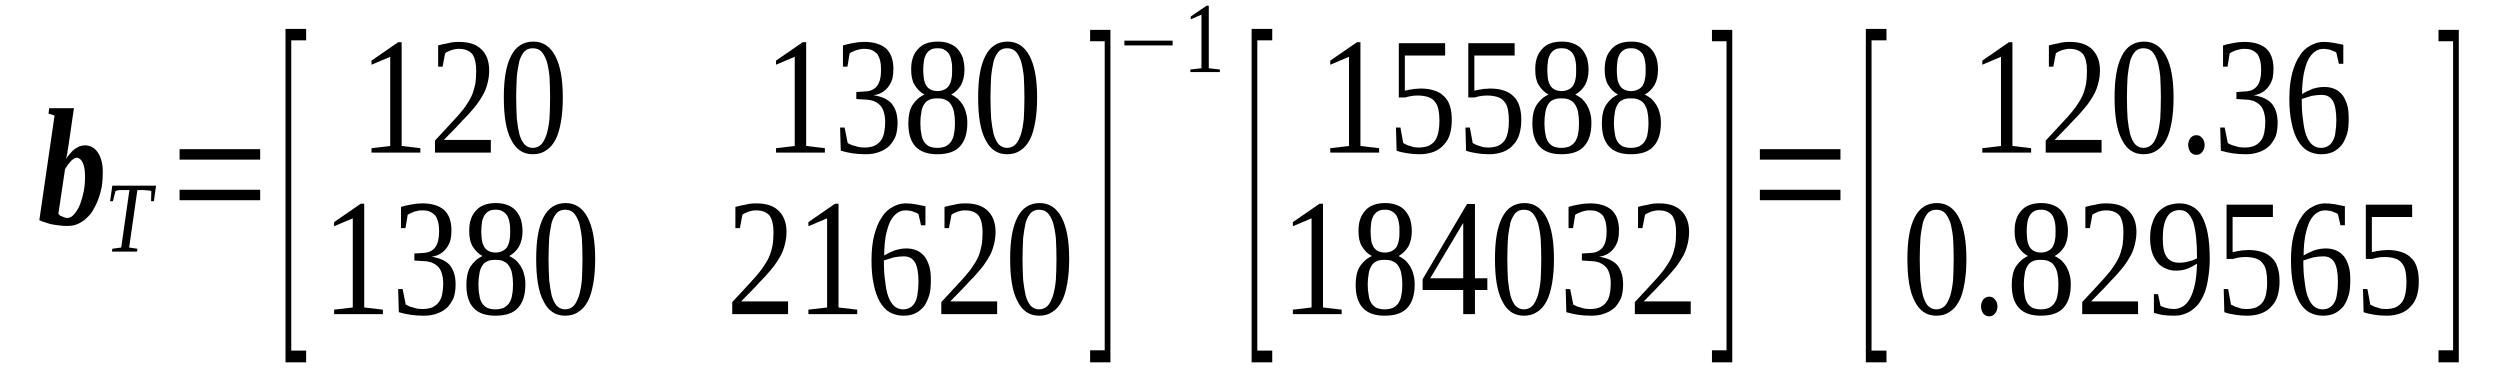 <?xml version='1.0' encoding='UTF-8'?>
<!-- This file was generated by dvisvgm 1.15.1 -->
<svg height='33pt' version='1.1' viewBox='0 -33 223 33' width='223pt' xmlns='http://www.w3.org/2000/svg' xmlns:xlink='http://www.w3.org/1999/xlink'>
<defs>
<clipPath id='clip1'>
<path clip-rule='evenodd' d='M0 -32.995H222.95V-0.028H0V-32.995'/>
</clipPath>
</defs>
<g id='page1'>
<g>
<path clip-path='url(#clip1)' d='M7.586 -17.293C7.586 -17.574 7.555 -17.828 7.527 -18.027C7.473 -18.254 7.414 -18.422 7.359 -18.535C7.273 -18.68 7.215 -18.762 7.133 -18.82C7.019 -18.906 6.934 -18.934 6.848 -18.934C6.766 -18.934 6.707 -18.906 6.594 -18.848C6.508 -18.793 6.426 -18.734 6.34 -18.648C6.254 -18.535 6.168 -18.453 6.055 -18.309C5.973 -18.195 5.887 -18.055 5.801 -17.914L5.207 -13.922C5.266 -13.867 5.32 -13.809 5.379 -13.754C5.461 -13.727 5.52 -13.695 5.602 -13.668C5.687 -13.641 5.746 -13.613 5.801 -13.586C5.887 -13.586 5.941 -13.555 6 -13.555C6.227 -13.555 6.426 -13.668 6.621 -13.895C6.82 -14.121 6.988 -14.406 7.133 -14.746C7.273 -15.113 7.387 -15.508 7.473 -15.934C7.555 -16.387 7.586 -16.84 7.586 -17.293ZM6.055 -12.848C5.859 -12.848 5.66 -12.848 5.434 -12.875C5.234 -12.906 5.008 -12.934 4.781 -12.961C4.555 -12.988 4.359 -13.047 4.133 -13.133C3.906 -13.188 3.707 -13.273 3.508 -13.359L4.867 -22.695L4.328 -22.867L4.387 -23.348H6.594L6.141 -20.234C6.141 -20.121 6.113 -20.035 6.086 -19.922C6.086 -19.809 6.055 -19.668 6.027 -19.555C6.027 -19.414 6 -19.301 5.973 -19.188C5.941 -19.047 5.914 -18.934 5.887 -18.82C6 -18.988 6.113 -19.16 6.254 -19.301C6.367 -19.441 6.508 -19.582 6.652 -19.695C6.793 -19.809 6.961 -19.867 7.102 -19.953C7.273 -20.008 7.441 -20.035 7.586 -20.035C7.812 -20.035 8.039 -19.98 8.234 -19.867C8.406 -19.781 8.574 -19.613 8.715 -19.414C8.859 -19.215 8.973 -18.961 9.055 -18.648C9.141 -18.34 9.168 -18 9.168 -17.602C9.168 -17.18 9.141 -16.781 9.086 -16.387C9 -15.988 8.914 -15.621 8.773 -15.254C8.66 -14.914 8.488 -14.574 8.32 -14.293C8.152 -13.98 7.926 -13.727 7.699 -13.527C7.473 -13.301 7.215 -13.16 6.934 -13.02C6.68 -12.906 6.367 -12.848 6.055 -12.848Z' fill-rule='evenodd'/>
<path clip-path='url(#clip1)' d='M9.988 -10.555L10.019 -10.812L10.812 -10.922L11.546 -16.047H11.375C11.207 -16.047 11.066 -16.047 10.953 -16.047S10.754 -16.047 10.668 -16.047C10.585 -16.02 10.527 -16.02 10.472 -16.02C10.414 -15.988 10.359 -15.988 10.3 -15.961L10.074 -15.055H9.82L10.019 -16.441H13.921L13.726 -15.055H13.472L13.5 -15.961C13.414 -15.988 13.3 -16.02 13.132 -16.02C12.933 -16.047 12.707 -16.047 12.421 -16.047H12.254L11.519 -10.922L12.254 -10.812L12.226 -10.555H9.988Z' fill-rule='evenodd'/>
<path clip-path='url(#clip1)' d='M16.019 -15.141V-16.074H23.207V-15.141H16.019ZM16.019 -18.762V-19.695H23.207V-18.762H16.019Z' fill-rule='evenodd'/>
<path clip-path='url(#clip1)' d='M25.468 -0.68V-30.422H27.308V-29.402H25.98V-1.727H27.308V-0.68H25.468Z' fill-rule='evenodd'/>
<path clip-path='url(#clip1)' d='M35.828 -19.98L37.496 -19.781V-19.387H33.14V-19.781L34.808 -19.98V-27.934L33.14 -27.227V-27.594L35.515 -29.234H35.828V-19.98Z' fill-rule='evenodd'/>
<path clip-path='url(#clip1)' d='M43.781 -19.387H38.8V-20.461C39.222 -20.914 39.589 -21.309 39.929 -21.68C40.269 -22.047 40.582 -22.387 40.863 -22.695C41.121 -23.008 41.375 -23.289 41.574 -23.602C41.769 -23.887 41.941 -24.168 42.082 -24.48C42.222 -24.789 42.308 -25.129 42.394 -25.5C42.449 -25.84 42.476 -26.262 42.476 -26.715C42.476 -27.336 42.363 -27.82 42.14 -28.16C41.882 -28.469 41.488 -28.641 40.949 -28.641C40.836 -28.641 40.722 -28.641 40.582 -28.609C40.468 -28.582 40.355 -28.555 40.242 -28.527C40.129 -28.469 40.042 -28.441 39.929 -28.387C39.847 -28.355 39.761 -28.301 39.703 -28.242L39.48 -27.055H39.082V-28.949C39.394 -29.035 39.675 -29.094 39.988 -29.148C40.269 -29.234 40.609 -29.262 40.949 -29.262C41.855 -29.262 42.507 -29.035 42.961 -28.582C43.414 -28.129 43.636 -27.508 43.636 -26.715C43.636 -26.32 43.582 -25.949 43.496 -25.613C43.414 -25.273 43.3 -24.934 43.129 -24.621C42.961 -24.309 42.761 -24 42.535 -23.688C42.308 -23.402 42.027 -23.066 41.742 -22.754C41.429 -22.441 41.089 -22.074 40.754 -21.707C40.382 -21.34 40.015 -20.941 39.589 -20.516H43.781V-19.387Z' fill-rule='evenodd'/>
<path clip-path='url(#clip1)' d='M50.203 -24.309C50.203 -23.488 50.148 -22.781 50.035 -22.129C49.922 -21.508 49.781 -20.969 49.554 -20.547C49.328 -20.121 49.043 -19.781 48.703 -19.582C48.394 -19.355 47.996 -19.242 47.515 -19.242C46.667 -19.242 46.015 -19.668 45.589 -20.547C45.136 -21.395 44.941 -22.668 44.941 -24.309C44.941 -25.922 45.136 -27.141 45.589 -28.016C46.015 -28.867 46.695 -29.289 47.574 -29.289C48.422 -29.289 49.07 -28.867 49.523 -28.016C49.976 -27.168 50.203 -25.949 50.203 -24.309ZM49.07 -24.309C49.07 -24.988 49.043 -25.613 49.015 -26.176C48.961 -26.715 48.875 -27.168 48.761 -27.562C48.621 -27.934 48.476 -28.215 48.281 -28.414C48.082 -28.609 47.828 -28.695 47.515 -28.695C47.234 -28.695 46.976 -28.609 46.781 -28.414C46.609 -28.215 46.441 -27.934 46.328 -27.562C46.242 -27.168 46.156 -26.715 46.101 -26.176C46.074 -25.613 46.043 -24.988 46.043 -24.309C46.043 -23.602 46.074 -22.98 46.101 -22.414C46.156 -21.875 46.242 -21.395 46.328 -21.027C46.441 -20.629 46.609 -20.32 46.781 -20.121C46.976 -19.922 47.234 -19.809 47.515 -19.809C47.828 -19.809 48.082 -19.922 48.281 -20.121C48.476 -20.32 48.621 -20.629 48.761 -21.027C48.875 -21.395 48.961 -21.875 49.015 -22.414C49.043 -22.98 49.07 -23.602 49.07 -24.309Z' fill-rule='evenodd'/>
<path clip-path='url(#clip1)' d='M71.91 -19.98L73.578 -19.781V-19.387H69.222V-19.781L70.89 -19.98V-27.934L69.222 -27.227V-27.594L71.597 -29.234H71.91V-19.98Z' fill-rule='evenodd'/>
<path clip-path='url(#clip1)' d='M80.062 -22.047C80.062 -21.594 80.004 -21.195 79.89 -20.855C79.75 -20.516 79.55 -20.234 79.324 -19.98C79.07 -19.754 78.757 -19.555 78.418 -19.441C78.05 -19.301 77.656 -19.242 77.203 -19.242C76.777 -19.242 76.41 -19.273 76.015 -19.328C75.644 -19.387 75.304 -19.469 74.996 -19.555L74.937 -21.621H75.335L75.617 -20.234C75.675 -20.207 75.789 -20.148 75.902 -20.094C76.015 -20.035 76.129 -20.008 76.269 -19.98C76.41 -19.922 76.55 -19.895 76.691 -19.867C76.835 -19.867 76.976 -19.84 77.09 -19.84C77.457 -19.84 77.769 -19.895 78.023 -20.008C78.25 -20.121 78.449 -20.293 78.589 -20.488C78.73 -20.688 78.816 -20.914 78.871 -21.195C78.929 -21.48 78.957 -21.793 78.957 -22.129C78.957 -22.5 78.902 -22.809 78.816 -23.066C78.73 -23.32 78.617 -23.516 78.449 -23.66C78.304 -23.801 78.109 -23.914 77.91 -24C77.71 -24.055 77.484 -24.113 77.23 -24.113L76.382 -24.168V-24.789L77.23 -24.848C77.683 -24.875 78.023 -25.047 78.25 -25.355C78.476 -25.668 78.589 -26.121 78.589 -26.773C78.589 -27.082 78.562 -27.367 78.504 -27.594C78.449 -27.82 78.363 -28.016 78.25 -28.188C78.109 -28.328 77.964 -28.441 77.769 -28.527C77.597 -28.609 77.371 -28.641 77.09 -28.641C76.976 -28.641 76.835 -28.641 76.722 -28.609C76.609 -28.582 76.496 -28.555 76.382 -28.527C76.269 -28.469 76.156 -28.441 76.043 -28.387C75.957 -28.355 75.871 -28.301 75.789 -28.242L75.589 -27.055H75.191V-28.949C75.335 -28.98 75.476 -29.035 75.617 -29.062C75.757 -29.094 75.902 -29.121 76.043 -29.148C76.21 -29.176 76.382 -29.207 76.55 -29.234C76.722 -29.234 76.89 -29.262 77.09 -29.262C77.937 -29.262 78.589 -29.062 79.043 -28.668C79.464 -28.273 79.691 -27.676 79.691 -26.855C79.691 -26.547 79.664 -26.262 79.609 -26.008C79.523 -25.727 79.41 -25.5 79.269 -25.301C79.125 -25.102 78.957 -24.934 78.73 -24.789C78.504 -24.648 78.222 -24.535 77.91 -24.508C78.644 -24.395 79.21 -24.141 79.55 -23.742C79.89 -23.32 80.062 -22.754 80.062 -22.047Z' fill-rule='evenodd'/>
<path clip-path='url(#clip1)' d='M86.031 -26.773C86.031 -26.234 85.918 -25.781 85.722 -25.414C85.496 -25.047 85.21 -24.762 84.843 -24.562C85.043 -24.48 85.238 -24.34 85.437 -24.195C85.609 -24.027 85.75 -23.855 85.89 -23.629C86.004 -23.434 86.117 -23.176 86.171 -22.922C86.257 -22.641 86.285 -22.355 86.285 -22.016C86.285 -21.113 86.058 -20.406 85.636 -19.953C85.21 -19.469 84.531 -19.242 83.597 -19.242C82.75 -19.242 82.097 -19.469 81.671 -19.922C81.222 -20.406 81.023 -21.082 81.023 -22.016C81.023 -22.668 81.136 -23.207 81.39 -23.629C81.671 -24.055 82.011 -24.367 82.464 -24.562C82.097 -24.762 81.816 -25.047 81.589 -25.414C81.363 -25.781 81.277 -26.234 81.277 -26.773C81.277 -27.141 81.304 -27.508 81.418 -27.82C81.504 -28.129 81.671 -28.387 81.871 -28.609C82.07 -28.836 82.296 -29.008 82.609 -29.121C82.89 -29.234 83.257 -29.289 83.656 -29.289C84.05 -29.289 84.39 -29.234 84.671 -29.121C84.984 -29.008 85.238 -28.836 85.437 -28.609C85.636 -28.387 85.777 -28.129 85.89 -27.82C85.976 -27.508 86.031 -27.168 86.031 -26.773ZM85.183 -22.016C85.183 -22.387 85.156 -22.695 85.097 -22.98C85.07 -23.234 84.957 -23.461 84.843 -23.66C84.73 -23.855 84.558 -24 84.363 -24.082C84.164 -24.195 83.91 -24.227 83.597 -24.227C83.316 -24.227 83.058 -24.195 82.863 -24.082C82.664 -24 82.523 -23.855 82.41 -23.66C82.296 -23.461 82.21 -23.234 82.183 -22.98C82.125 -22.695 82.097 -22.387 82.097 -22.016C82.097 -21.68 82.125 -21.34 82.183 -21.082C82.21 -20.801 82.296 -20.574 82.41 -20.375C82.523 -20.207 82.664 -20.066 82.863 -19.953C83.058 -19.867 83.316 -19.809 83.597 -19.809C83.91 -19.809 84.164 -19.867 84.363 -19.953C84.558 -20.066 84.73 -20.207 84.843 -20.375C84.957 -20.574 85.07 -20.801 85.097 -21.082C85.156 -21.34 85.183 -21.68 85.183 -22.016ZM84.929 -26.773C84.929 -27.055 84.929 -27.309 84.871 -27.535C84.843 -27.789 84.757 -27.988 84.671 -28.16C84.558 -28.328 84.418 -28.469 84.25 -28.555C84.078 -28.668 83.882 -28.695 83.625 -28.695C83.371 -28.695 83.171 -28.668 83.004 -28.555C82.835 -28.469 82.722 -28.328 82.609 -28.16C82.523 -27.988 82.437 -27.789 82.41 -27.535C82.382 -27.309 82.351 -27.055 82.351 -26.773C82.351 -26.461 82.382 -26.207 82.41 -25.98C82.437 -25.754 82.523 -25.555 82.609 -25.387C82.722 -25.215 82.835 -25.102 83.004 -25.016C83.171 -24.934 83.371 -24.875 83.625 -24.875C83.882 -24.875 84.078 -24.934 84.25 -25.016C84.418 -25.102 84.558 -25.215 84.671 -25.387C84.757 -25.555 84.843 -25.754 84.871 -25.98C84.929 -26.207 84.929 -26.461 84.929 -26.773Z' fill-rule='evenodd'/>
<path clip-path='url(#clip1)' d='M92.511 -24.309C92.511 -23.488 92.457 -22.781 92.343 -22.129C92.23 -21.508 92.089 -20.969 91.863 -20.547C91.636 -20.121 91.351 -19.781 91.011 -19.582C90.703 -19.355 90.304 -19.242 89.824 -19.242C88.976 -19.242 88.324 -19.668 87.898 -20.547C87.445 -21.395 87.25 -22.668 87.25 -24.309C87.25 -25.922 87.445 -27.141 87.898 -28.016C88.324 -28.867 89.004 -29.289 89.879 -29.289C90.73 -29.289 91.379 -28.867 91.832 -28.016C92.285 -27.168 92.511 -25.949 92.511 -24.309ZM91.379 -24.309C91.379 -24.988 91.351 -25.613 91.324 -26.176C91.265 -26.715 91.183 -27.168 91.07 -27.562C90.929 -27.934 90.785 -28.215 90.589 -28.414C90.39 -28.609 90.136 -28.695 89.824 -28.695C89.543 -28.695 89.285 -28.609 89.089 -28.414C88.918 -28.215 88.75 -27.934 88.636 -27.562C88.55 -27.168 88.464 -26.715 88.41 -26.176C88.382 -25.613 88.351 -24.988 88.351 -24.309C88.351 -23.602 88.382 -22.98 88.41 -22.414C88.464 -21.875 88.55 -21.395 88.636 -21.027C88.75 -20.629 88.918 -20.32 89.089 -20.121C89.285 -19.922 89.543 -19.809 89.824 -19.809C90.136 -19.809 90.39 -19.922 90.589 -20.121C90.785 -20.32 90.929 -20.629 91.07 -21.027C91.183 -21.395 91.265 -21.875 91.324 -22.414C91.351 -22.98 91.379 -23.602 91.379 -24.309Z' fill-rule='evenodd'/>
<path clip-path='url(#clip1)' d='M32.488 -5.574L34.156 -5.379V-4.98H29.8V-5.379L31.468 -5.574V-13.527L29.8 -12.82V-13.188L32.175 -14.828H32.488V-5.574Z' fill-rule='evenodd'/>
<path clip-path='url(#clip1)' d='M40.64 -7.641C40.64 -7.188 40.582 -6.793 40.468 -6.453C40.328 -6.113 40.129 -5.828 39.902 -5.574C39.648 -5.348 39.336 -5.152 38.996 -5.039C38.629 -4.895 38.234 -4.84 37.781 -4.84C37.355 -4.84 36.988 -4.867 36.593 -4.926C36.222 -4.98 35.882 -5.066 35.574 -5.152L35.515 -7.215H35.914L36.195 -5.828C36.254 -5.801 36.367 -5.746 36.48 -5.688C36.593 -5.633 36.707 -5.602 36.847 -5.574C36.988 -5.52 37.129 -5.488 37.269 -5.461C37.414 -5.461 37.554 -5.434 37.668 -5.434C38.035 -5.434 38.347 -5.488 38.601 -5.602C38.828 -5.715 39.027 -5.887 39.168 -6.086C39.308 -6.281 39.394 -6.508 39.449 -6.793C39.507 -7.074 39.535 -7.387 39.535 -7.727C39.535 -8.094 39.476 -8.406 39.394 -8.66C39.308 -8.914 39.195 -9.113 39.027 -9.254C38.882 -9.395 38.687 -9.508 38.488 -9.594C38.289 -9.648 38.062 -9.707 37.808 -9.707L36.961 -9.762V-10.387L37.808 -10.441C38.261 -10.473 38.601 -10.641 38.828 -10.953C39.054 -11.262 39.168 -11.715 39.168 -12.367C39.168 -12.68 39.14 -12.961 39.082 -13.188C39.027 -13.414 38.941 -13.613 38.828 -13.781C38.687 -13.922 38.543 -14.035 38.347 -14.121C38.175 -14.207 37.949 -14.234 37.668 -14.234C37.554 -14.234 37.414 -14.234 37.3 -14.207C37.187 -14.18 37.074 -14.148 36.961 -14.121C36.847 -14.066 36.734 -14.035 36.621 -13.98C36.535 -13.953 36.449 -13.895 36.367 -13.84L36.168 -12.648H35.769V-14.547C35.914 -14.574 36.054 -14.633 36.195 -14.66C36.336 -14.688 36.48 -14.715 36.621 -14.746C36.789 -14.773 36.961 -14.801 37.129 -14.828C37.3 -14.828 37.468 -14.859 37.668 -14.859C38.515 -14.859 39.168 -14.66 39.621 -14.262C40.043 -13.867 40.269 -13.273 40.269 -12.453C40.269 -12.141 40.242 -11.859 40.187 -11.602C40.101 -11.32 39.988 -11.094 39.847 -10.895C39.703 -10.699 39.535 -10.527 39.308 -10.387C39.082 -10.246 38.8 -10.133 38.488 -10.102C39.222 -9.988 39.789 -9.734 40.129 -9.34C40.468 -8.914 40.64 -8.348 40.64 -7.641Z' fill-rule='evenodd'/>
<path clip-path='url(#clip1)' d='M46.609 -12.367C46.609 -11.828 46.496 -11.375 46.297 -11.008C46.074 -10.641 45.789 -10.359 45.422 -10.16C45.621 -10.074 45.816 -9.934 46.015 -9.793C46.187 -9.621 46.328 -9.453 46.468 -9.227C46.582 -9.027 46.695 -8.773 46.75 -8.52C46.836 -8.234 46.863 -7.953 46.863 -7.613C46.863 -6.707 46.636 -6 46.214 -5.547C45.789 -5.066 45.109 -4.84 44.175 -4.84C43.328 -4.84 42.675 -5.066 42.25 -5.52C41.8 -6 41.601 -6.68 41.601 -7.613C41.601 -8.262 41.715 -8.801 41.968 -9.227C42.25 -9.648 42.59 -9.961 43.043 -10.16C42.675 -10.359 42.394 -10.641 42.168 -11.008C41.941 -11.375 41.855 -11.828 41.855 -12.367C41.855 -12.734 41.882 -13.102 41.996 -13.414C42.082 -13.726 42.25 -13.98 42.449 -14.207C42.648 -14.434 42.875 -14.602 43.187 -14.715C43.468 -14.828 43.836 -14.887 44.234 -14.887C44.629 -14.887 44.968 -14.828 45.25 -14.715C45.562 -14.602 45.816 -14.434 46.015 -14.207C46.214 -13.98 46.355 -13.726 46.468 -13.414C46.554 -13.102 46.609 -12.762 46.609 -12.367ZM45.761 -7.613C45.761 -7.98 45.734 -8.293 45.675 -8.574C45.648 -8.828 45.535 -9.055 45.422 -9.254C45.308 -9.453 45.136 -9.594 44.941 -9.68C44.742 -9.793 44.488 -9.82 44.175 -9.82C43.894 -9.82 43.636 -9.793 43.441 -9.68C43.242 -9.594 43.101 -9.453 42.988 -9.254C42.875 -9.055 42.789 -8.828 42.761 -8.574C42.703 -8.293 42.675 -7.98 42.675 -7.613C42.675 -7.273 42.703 -6.934 42.761 -6.68C42.789 -6.395 42.875 -6.168 42.988 -5.973C43.101 -5.801 43.242 -5.66 43.441 -5.547C43.636 -5.461 43.894 -5.406 44.175 -5.406C44.488 -5.406 44.742 -5.461 44.941 -5.547C45.136 -5.66 45.308 -5.801 45.422 -5.973C45.535 -6.168 45.648 -6.395 45.675 -6.68C45.734 -6.934 45.761 -7.273 45.761 -7.613ZM45.507 -12.367C45.507 -12.648 45.507 -12.906 45.449 -13.133C45.422 -13.387 45.336 -13.586 45.25 -13.754C45.136 -13.922 44.996 -14.066 44.828 -14.148C44.656 -14.262 44.461 -14.293 44.203 -14.293C43.949 -14.293 43.75 -14.262 43.582 -14.148C43.414 -14.066 43.3 -13.922 43.187 -13.754C43.101 -13.586 43.015 -13.387 42.988 -13.133C42.961 -12.906 42.929 -12.648 42.929 -12.367C42.929 -12.055 42.961 -11.801 42.988 -11.574C43.015 -11.348 43.101 -11.148 43.187 -10.98C43.3 -10.812 43.414 -10.699 43.582 -10.613C43.75 -10.527 43.949 -10.473 44.203 -10.473C44.461 -10.473 44.656 -10.527 44.828 -10.613C44.996 -10.699 45.136 -10.812 45.25 -10.98C45.336 -11.148 45.422 -11.348 45.449 -11.574C45.507 -11.801 45.507 -12.055 45.507 -12.367Z' fill-rule='evenodd'/>
<path clip-path='url(#clip1)' d='M53.089 -9.906C53.089 -9.086 53.035 -8.375 52.922 -7.727C52.808 -7.102 52.668 -6.566 52.441 -6.141C52.215 -5.715 51.929 -5.379 51.59 -5.18C51.281 -4.953 50.882 -4.84 50.402 -4.84C49.554 -4.84 48.902 -5.266 48.476 -6.141C48.023 -6.988 47.828 -8.262 47.828 -9.906C47.828 -11.52 48.023 -12.734 48.476 -13.613C48.902 -14.461 49.582 -14.887 50.457 -14.887C51.308 -14.887 51.957 -14.461 52.41 -13.613C52.863 -12.762 53.089 -11.547 53.089 -9.906ZM51.957 -9.906C51.957 -10.586 51.929 -11.207 51.902 -11.773C51.843 -12.309 51.761 -12.762 51.648 -13.16C51.507 -13.527 51.363 -13.809 51.168 -14.008C50.968 -14.207 50.714 -14.293 50.402 -14.293C50.121 -14.293 49.863 -14.207 49.668 -14.008C49.496 -13.809 49.328 -13.527 49.214 -13.16C49.129 -12.762 49.043 -12.309 48.988 -11.773C48.961 -11.207 48.929 -10.586 48.929 -9.906C48.929 -9.199 48.961 -8.574 48.988 -8.008C49.043 -7.473 49.129 -6.988 49.214 -6.621C49.328 -6.227 49.496 -5.914 49.668 -5.715C49.863 -5.52 50.121 -5.406 50.402 -5.406C50.714 -5.406 50.968 -5.52 51.168 -5.715C51.363 -5.914 51.507 -6.227 51.648 -6.621C51.761 -6.988 51.843 -7.473 51.902 -8.008C51.929 -8.574 51.957 -9.199 51.957 -9.906Z' fill-rule='evenodd'/>
<path clip-path='url(#clip1)' d='M70.296 -4.98H65.316V-6.055C65.742 -6.508 66.109 -6.906 66.449 -7.273C66.789 -7.641 67.097 -7.98 67.382 -8.293C67.636 -8.602 67.89 -8.887 68.089 -9.199C68.289 -9.48 68.457 -9.762 68.597 -10.074C68.742 -10.387 68.824 -10.726 68.91 -11.094C68.968 -11.434 68.996 -11.859 68.996 -12.309C68.996 -12.934 68.882 -13.414 68.656 -13.754C68.402 -14.066 68.004 -14.234 67.468 -14.234C67.355 -14.234 67.242 -14.234 67.097 -14.207C66.984 -14.18 66.871 -14.148 66.757 -14.121C66.648 -14.066 66.562 -14.035 66.449 -13.98C66.363 -13.953 66.277 -13.895 66.222 -13.84L65.996 -12.648H65.597V-14.547C65.91 -14.633 66.195 -14.688 66.504 -14.746C66.789 -14.828 67.129 -14.859 67.468 -14.859C68.371 -14.859 69.023 -14.633 69.476 -14.18C69.929 -13.726 70.156 -13.102 70.156 -12.309C70.156 -11.914 70.097 -11.547 70.015 -11.207C69.929 -10.867 69.816 -10.527 69.644 -10.215C69.476 -9.906 69.277 -9.594 69.05 -9.281C68.824 -9 68.543 -8.66 68.257 -8.348C67.949 -8.039 67.609 -7.668 67.269 -7.301C66.902 -6.934 66.535 -6.539 66.109 -6.113H70.296V-4.98Z' fill-rule='evenodd'/>
<path clip-path='url(#clip1)' d='M74.796 -5.574L76.464 -5.379V-4.98H72.109V-5.379L73.777 -5.574V-13.527L72.109 -12.82V-13.188L74.484 -14.828H74.796V-5.574Z' fill-rule='evenodd'/>
<path clip-path='url(#clip1)' d='M83.031 -8.008C83.031 -7.5 83.004 -7.047 82.89 -6.68C82.777 -6.281 82.609 -5.941 82.41 -5.66C82.183 -5.406 81.929 -5.18 81.617 -5.039C81.304 -4.895 80.964 -4.84 80.57 -4.84C80.117 -4.84 79.722 -4.953 79.351 -5.152C79.011 -5.348 78.73 -5.66 78.476 -6.086C78.25 -6.508 78.05 -7.02 77.937 -7.641C77.796 -8.262 77.738 -8.973 77.738 -9.793C77.738 -10.668 77.824 -11.434 77.996 -12.086C78.164 -12.707 78.39 -13.246 78.675 -13.641C78.929 -14.066 79.269 -14.348 79.636 -14.547C80.004 -14.746 80.371 -14.859 80.769 -14.859C81.078 -14.859 81.39 -14.828 81.703 -14.773C82.011 -14.715 82.296 -14.66 82.55 -14.602V-12.906H82.156L81.929 -13.895C81.871 -13.953 81.785 -14.008 81.671 -14.035C81.589 -14.066 81.476 -14.121 81.39 -14.148C81.277 -14.18 81.191 -14.207 81.078 -14.207C80.964 -14.234 80.882 -14.234 80.769 -14.234C80.484 -14.234 80.23 -14.148 80.004 -13.98C79.777 -13.809 79.578 -13.586 79.41 -13.246C79.238 -12.906 79.125 -12.48 79.011 -11.973C78.929 -11.488 78.871 -10.895 78.871 -10.215C79.156 -10.387 79.464 -10.527 79.804 -10.668C80.175 -10.781 80.511 -10.84 80.851 -10.84C81.191 -10.84 81.476 -10.781 81.757 -10.668C82.043 -10.555 82.269 -10.359 82.464 -10.133C82.636 -9.906 82.777 -9.621 82.89 -9.254C83.004 -8.914 83.031 -8.488 83.031 -8.008ZM80.543 -5.406C80.796 -5.406 81.023 -5.461 81.191 -5.574C81.363 -5.66 81.504 -5.828 81.617 -6.027C81.73 -6.227 81.816 -6.48 81.843 -6.793C81.898 -7.102 81.929 -7.473 81.929 -7.867C81.929 -8.66 81.816 -9.254 81.617 -9.594C81.39 -9.961 81.078 -10.133 80.625 -10.133C80.343 -10.133 80.062 -10.102 79.75 -10.047C79.464 -9.961 79.156 -9.875 78.843 -9.762C78.843 -9.055 78.871 -8.461 78.957 -7.926C79.011 -7.387 79.097 -6.906 79.238 -6.539C79.382 -6.168 79.55 -5.887 79.777 -5.688C79.976 -5.52 80.23 -5.406 80.543 -5.406Z' fill-rule='evenodd'/>
<path clip-path='url(#clip1)' d='M88.945 -4.98H83.964V-6.055C84.39 -6.508 84.757 -6.906 85.097 -7.273C85.437 -7.641 85.75 -7.98 86.031 -8.293C86.285 -8.602 86.543 -8.887 86.738 -9.199C86.937 -9.48 87.109 -9.762 87.25 -10.074C87.39 -10.387 87.476 -10.726 87.558 -11.094C87.617 -11.434 87.644 -11.859 87.644 -12.309C87.644 -12.934 87.531 -13.414 87.304 -13.754C87.05 -14.066 86.656 -14.234 86.117 -14.234C86.004 -14.234 85.89 -14.234 85.75 -14.207C85.636 -14.18 85.523 -14.148 85.41 -14.121C85.296 -14.066 85.21 -14.035 85.097 -13.98C85.011 -13.953 84.929 -13.895 84.871 -13.84L84.644 -12.648H84.25V-14.547C84.558 -14.633 84.843 -14.688 85.156 -14.746C85.437 -14.828 85.777 -14.859 86.117 -14.859C87.023 -14.859 87.671 -14.633 88.125 -14.18C88.578 -13.726 88.804 -13.102 88.804 -12.309C88.804 -11.914 88.75 -11.547 88.664 -11.207C88.578 -10.867 88.464 -10.527 88.296 -10.215C88.125 -9.906 87.929 -9.594 87.703 -9.281C87.476 -9 87.191 -8.66 86.91 -8.348C86.597 -8.039 86.257 -7.668 85.918 -7.301C85.55 -6.934 85.183 -6.539 84.757 -6.113H88.945V-4.98Z' fill-rule='evenodd'/>
<path clip-path='url(#clip1)' d='M95.371 -9.906C95.371 -9.086 95.312 -8.375 95.203 -7.727C95.089 -7.102 94.945 -6.566 94.718 -6.141C94.492 -5.715 94.211 -5.379 93.871 -5.18C93.558 -4.953 93.164 -4.84 92.683 -4.84C91.832 -4.84 91.183 -5.266 90.757 -6.141C90.304 -6.988 90.105 -8.262 90.105 -9.906C90.105 -11.52 90.304 -12.734 90.757 -13.613C91.183 -14.461 91.863 -14.887 92.738 -14.887C93.589 -14.887 94.238 -14.461 94.691 -13.613C95.144 -12.762 95.371 -11.547 95.371 -9.906ZM94.238 -9.906C94.238 -10.586 94.211 -11.207 94.183 -11.773C94.125 -12.309 94.038 -12.762 93.925 -13.16C93.785 -13.527 93.644 -13.809 93.445 -14.008C93.249 -14.207 92.992 -14.293 92.683 -14.293C92.398 -14.293 92.144 -14.207 91.945 -14.008C91.777 -13.809 91.605 -13.527 91.492 -13.16C91.41 -12.762 91.324 -12.309 91.265 -11.773C91.238 -11.207 91.21 -10.586 91.21 -9.906C91.21 -9.199 91.238 -8.574 91.265 -8.008C91.324 -7.473 91.41 -6.988 91.492 -6.621C91.605 -6.227 91.777 -5.914 91.945 -5.715C92.144 -5.52 92.398 -5.406 92.683 -5.406C92.992 -5.406 93.249 -5.52 93.445 -5.715C93.644 -5.914 93.785 -6.227 93.925 -6.621C94.038 -6.988 94.125 -7.473 94.183 -8.008C94.211 -8.574 94.238 -9.199 94.238 -9.906Z' fill-rule='evenodd'/>
<path clip-path='url(#clip1)' d='M99.05 -0.68H97.238V-1.754H98.539V-29.32H97.238V-30.336H99.05V-0.68Z' fill-rule='evenodd'/>
<path clip-path='url(#clip1)' d='M100.296 -28.949V-29.375H104.597V-28.949H100.296Z' fill-rule='evenodd'/>
<path clip-path='url(#clip1)' d='M107.824 -26.914L108.812 -26.801V-26.574H106.179V-26.801L107.171 -26.914V-31.695L106.211 -31.273V-31.527L107.625 -32.488H107.824V-26.914Z' fill-rule='evenodd'/>
<path clip-path='url(#clip1)' d='M111.644 -0.68V-30.422H113.484V-29.402H112.152V-1.727H113.484V-0.68H111.644Z' fill-rule='evenodd'/>
<path clip-path='url(#clip1)' d='M121.351 -19.98L123.019 -19.781V-19.387H118.66V-19.781L120.332 -19.98V-27.934L118.66 -27.227V-27.594L121.039 -29.234H121.351V-19.98Z' fill-rule='evenodd'/>
<path clip-path='url(#clip1)' d='M126.726 -25.102C127.179 -25.102 127.578 -25.047 127.914 -24.934C128.285 -24.82 128.566 -24.648 128.793 -24.422C129.046 -24.195 129.218 -23.914 129.332 -23.547C129.445 -23.207 129.5 -22.781 129.5 -22.301C129.5 -21.82 129.445 -21.422 129.332 -21.027C129.218 -20.66 129.046 -20.348 128.793 -20.094C128.566 -19.809 128.254 -19.613 127.914 -19.469C127.546 -19.328 127.125 -19.242 126.64 -19.242C126.246 -19.242 125.879 -19.273 125.539 -19.328C125.199 -19.387 124.886 -19.441 124.578 -19.555L124.519 -21.621H124.918L125.171 -20.234C125.254 -20.207 125.339 -20.148 125.453 -20.094C125.539 -20.035 125.652 -20.008 125.793 -19.98C125.906 -19.922 126.019 -19.895 126.16 -19.867C126.273 -19.867 126.418 -19.84 126.531 -19.84C126.898 -19.84 127.207 -19.895 127.464 -20.008C127.691 -20.121 127.886 -20.293 128.027 -20.488C128.171 -20.715 128.254 -20.969 128.312 -21.254C128.367 -21.535 128.398 -21.875 128.398 -22.215C128.398 -22.582 128.367 -22.922 128.312 -23.207C128.254 -23.488 128.171 -23.715 128 -23.914C127.859 -24.113 127.66 -24.254 127.406 -24.34C127.152 -24.422 126.839 -24.48 126.445 -24.48C126.191 -24.48 125.992 -24.453 125.82 -24.422C125.625 -24.395 125.48 -24.34 125.367 -24.309H124.773V-29.148H128.906V-28.047H125.312V-24.902C125.398 -24.934 125.48 -24.961 125.566 -24.961C125.652 -24.988 125.765 -25.016 125.879 -25.016C125.992 -25.047 126.105 -25.074 126.246 -25.074S126.558 -25.102 126.726 -25.102Z' fill-rule='evenodd'/>
<path clip-path='url(#clip1)' d='M132.925 -25.102C133.379 -25.102 133.773 -25.047 134.113 -24.934C134.48 -24.82 134.765 -24.648 134.992 -24.422C135.246 -24.195 135.414 -23.914 135.527 -23.547C135.64 -23.207 135.699 -22.781 135.699 -22.301C135.699 -21.82 135.64 -21.422 135.527 -21.027C135.414 -20.66 135.246 -20.348 134.992 -20.094C134.765 -19.809 134.453 -19.613 134.113 -19.469C133.746 -19.328 133.32 -19.242 132.839 -19.242C132.445 -19.242 132.074 -19.273 131.738 -19.328C131.398 -19.387 131.086 -19.441 130.773 -19.555L130.718 -21.621H131.113L131.367 -20.234C131.453 -20.207 131.539 -20.148 131.652 -20.094C131.738 -20.035 131.851 -20.008 131.992 -19.98C132.105 -19.922 132.218 -19.895 132.359 -19.867C132.472 -19.867 132.613 -19.84 132.726 -19.84C133.093 -19.84 133.406 -19.895 133.66 -20.008C133.886 -20.121 134.086 -20.293 134.226 -20.488C134.367 -20.715 134.453 -20.969 134.511 -21.254C134.566 -21.535 134.593 -21.875 134.593 -22.215C134.593 -22.582 134.566 -22.922 134.511 -23.207C134.453 -23.488 134.367 -23.715 134.199 -23.914C134.058 -24.113 133.859 -24.254 133.605 -24.34C133.347 -24.422 133.039 -24.48 132.64 -24.48C132.386 -24.48 132.187 -24.453 132.019 -24.422C131.82 -24.395 131.679 -24.34 131.566 -24.309H130.972V-29.148H135.105V-28.047H131.511V-24.902C131.593 -24.934 131.679 -24.961 131.765 -24.961C131.851 -24.988 131.964 -25.016 132.074 -25.016C132.187 -25.047 132.3 -25.074 132.445 -25.074C132.586 -25.074 132.754 -25.102 132.925 -25.102Z' fill-rule='evenodd'/>
<path clip-path='url(#clip1)' d='M141.699 -26.773C141.699 -26.234 141.586 -25.781 141.386 -25.414C141.16 -25.047 140.878 -24.762 140.507 -24.562C140.707 -24.48 140.906 -24.34 141.105 -24.195C141.273 -24.027 141.414 -23.855 141.554 -23.629C141.668 -23.434 141.781 -23.176 141.839 -22.922C141.925 -22.641 141.953 -22.355 141.953 -22.016C141.953 -21.113 141.726 -20.406 141.3 -19.953C140.878 -19.469 140.199 -19.242 139.265 -19.242C138.414 -19.242 137.765 -19.469 137.339 -19.922C136.886 -20.406 136.687 -21.082 136.687 -22.016C136.687 -22.668 136.8 -23.207 137.058 -23.629C137.339 -24.055 137.679 -24.367 138.132 -24.562C137.765 -24.762 137.48 -25.047 137.253 -25.414C137.027 -25.781 136.945 -26.234 136.945 -26.773C136.945 -27.141 136.972 -27.508 137.086 -27.82C137.171 -28.129 137.339 -28.387 137.539 -28.609C137.734 -28.836 137.961 -29.008 138.273 -29.121C138.558 -29.234 138.925 -29.289 139.32 -29.289C139.718 -29.289 140.058 -29.234 140.339 -29.121C140.652 -29.008 140.906 -28.836 141.105 -28.609C141.3 -28.387 141.445 -28.129 141.554 -27.82C141.64 -27.508 141.699 -27.168 141.699 -26.773ZM140.847 -22.016C140.847 -22.387 140.82 -22.695 140.765 -22.98C140.734 -23.234 140.621 -23.461 140.507 -23.66C140.394 -23.855 140.226 -24 140.027 -24.082C139.832 -24.195 139.574 -24.227 139.265 -24.227C138.98 -24.227 138.726 -24.195 138.527 -24.082C138.332 -24 138.187 -23.855 138.074 -23.66C137.961 -23.461 137.879 -23.234 137.847 -22.98C137.793 -22.695 137.765 -22.387 137.765 -22.016C137.765 -21.68 137.793 -21.34 137.847 -21.082C137.879 -20.801 137.961 -20.574 138.074 -20.375C138.187 -20.207 138.332 -20.066 138.527 -19.953C138.726 -19.867 138.98 -19.809 139.265 -19.809C139.574 -19.809 139.832 -19.867 140.027 -19.953C140.226 -20.066 140.394 -20.207 140.507 -20.375C140.621 -20.574 140.734 -20.801 140.765 -21.082C140.82 -21.34 140.847 -21.68 140.847 -22.016ZM140.593 -26.773C140.593 -27.055 140.593 -27.309 140.539 -27.535C140.507 -27.789 140.425 -27.988 140.339 -28.16C140.226 -28.328 140.086 -28.469 139.914 -28.555C139.746 -28.668 139.546 -28.695 139.293 -28.695C139.039 -28.695 138.839 -28.668 138.671 -28.555C138.5 -28.469 138.386 -28.328 138.273 -28.16C138.187 -27.988 138.105 -27.789 138.074 -27.535C138.046 -27.309 138.019 -27.055 138.019 -26.773C138.019 -26.461 138.046 -26.207 138.074 -25.98C138.105 -25.754 138.187 -25.555 138.273 -25.387C138.386 -25.215 138.5 -25.102 138.671 -25.016C138.839 -24.934 139.039 -24.875 139.293 -24.875C139.546 -24.875 139.746 -24.934 139.914 -25.016C140.086 -25.102 140.226 -25.215 140.339 -25.387C140.425 -25.555 140.507 -25.754 140.539 -25.98C140.593 -26.207 140.593 -26.461 140.593 -26.773Z' fill-rule='evenodd'/>
<path clip-path='url(#clip1)' d='M147.894 -26.773C147.894 -26.234 147.781 -25.781 147.586 -25.414C147.359 -25.047 147.074 -24.762 146.707 -24.562C146.906 -24.48 147.101 -24.34 147.3 -24.195C147.472 -24.027 147.613 -23.855 147.754 -23.629C147.867 -23.434 147.98 -23.176 148.039 -22.922C148.121 -22.641 148.152 -22.355 148.152 -22.016C148.152 -21.113 147.925 -20.406 147.499 -19.953C147.074 -19.469 146.394 -19.242 145.461 -19.242C144.613 -19.242 143.961 -19.469 143.539 -19.922C143.086 -20.406 142.886 -21.082 142.886 -22.016C142.886 -22.668 143 -23.207 143.254 -23.629C143.539 -24.055 143.878 -24.367 144.328 -24.562C143.961 -24.762 143.679 -25.047 143.453 -25.414C143.226 -25.781 143.14 -26.234 143.14 -26.773C143.14 -27.141 143.168 -27.508 143.281 -27.82C143.367 -28.129 143.539 -28.387 143.734 -28.609C143.933 -28.836 144.16 -29.008 144.472 -29.121C144.754 -29.234 145.121 -29.289 145.519 -29.289C145.914 -29.289 146.253 -29.234 146.539 -29.121C146.847 -29.008 147.101 -28.836 147.3 -28.609C147.499 -28.387 147.64 -28.129 147.754 -27.82C147.839 -27.508 147.894 -27.168 147.894 -26.773ZM147.046 -22.016C147.046 -22.387 147.019 -22.695 146.961 -22.98C146.933 -23.234 146.82 -23.461 146.707 -23.66C146.593 -23.855 146.425 -24 146.226 -24.082C146.027 -24.195 145.773 -24.227 145.461 -24.227C145.179 -24.227 144.925 -24.195 144.726 -24.082C144.527 -24 144.386 -23.855 144.273 -23.66C144.16 -23.461 144.074 -23.234 144.046 -22.98C143.992 -22.695 143.961 -22.387 143.961 -22.016C143.961 -21.68 143.992 -21.34 144.046 -21.082C144.074 -20.801 144.16 -20.574 144.273 -20.375C144.386 -20.207 144.527 -20.066 144.726 -19.953C144.925 -19.867 145.179 -19.809 145.461 -19.809C145.773 -19.809 146.027 -19.867 146.226 -19.953C146.425 -20.066 146.593 -20.207 146.707 -20.375C146.82 -20.574 146.933 -20.801 146.961 -21.082C147.019 -21.34 147.046 -21.68 147.046 -22.016ZM146.793 -26.773C146.793 -27.055 146.793 -27.309 146.734 -27.535C146.707 -27.789 146.621 -27.988 146.539 -28.16C146.425 -28.328 146.281 -28.469 146.113 -28.555C145.941 -28.668 145.746 -28.695 145.492 -28.695C145.234 -28.695 145.039 -28.668 144.867 -28.555C144.699 -28.469 144.586 -28.328 144.472 -28.16C144.386 -27.988 144.3 -27.789 144.273 -27.535C144.246 -27.309 144.218 -27.055 144.218 -26.773C144.218 -26.461 144.246 -26.207 144.273 -25.98C144.3 -25.754 144.386 -25.555 144.472 -25.387C144.586 -25.215 144.699 -25.102 144.867 -25.016C145.039 -24.934 145.234 -24.875 145.492 -24.875C145.746 -24.875 145.941 -24.934 146.113 -25.016C146.281 -25.102 146.425 -25.215 146.539 -25.387C146.621 -25.555 146.707 -25.754 146.734 -25.98C146.793 -26.207 146.793 -26.461 146.793 -26.773Z' fill-rule='evenodd'/>
<path clip-path='url(#clip1)' d='M118.011 -5.574L119.679 -5.379V-4.98H115.324V-5.379L116.992 -5.574V-13.527L115.324 -12.82V-13.188L117.699 -14.828H118.011V-5.574Z' fill-rule='evenodd'/>
<path clip-path='url(#clip1)' d='M125.933 -12.367C125.933 -11.828 125.82 -11.375 125.625 -11.008C125.398 -10.641 125.113 -10.359 124.746 -10.16C124.945 -10.074 125.144 -9.934 125.339 -9.793C125.511 -9.621 125.652 -9.453 125.793 -9.227C125.906 -9.027 126.019 -8.773 126.078 -8.52C126.16 -8.234 126.191 -7.953 126.191 -7.613C126.191 -6.707 125.964 -6 125.539 -5.547C125.113 -5.066 124.433 -4.84 123.5 -4.84C122.652 -4.84 122 -5.066 121.578 -5.52C121.125 -6 120.925 -6.68 120.925 -7.613C120.925 -8.262 121.039 -8.801 121.293 -9.227C121.578 -9.648 121.918 -9.961 122.371 -10.16C122 -10.359 121.718 -10.641 121.492 -11.008C121.265 -11.375 121.179 -11.828 121.179 -12.367C121.179 -12.734 121.207 -13.102 121.32 -13.414C121.406 -13.726 121.578 -13.98 121.773 -14.207C121.972 -14.434 122.199 -14.602 122.511 -14.715C122.793 -14.828 123.16 -14.887 123.558 -14.887C123.953 -14.887 124.293 -14.828 124.578 -14.715C124.886 -14.602 125.144 -14.434 125.339 -14.207C125.539 -13.98 125.679 -13.726 125.793 -13.414C125.878 -13.102 125.933 -12.762 125.933 -12.367ZM125.086 -7.613C125.086 -7.98 125.058 -8.293 125 -8.574C124.972 -8.828 124.859 -9.055 124.746 -9.254C124.632 -9.453 124.464 -9.594 124.265 -9.68C124.066 -9.793 123.812 -9.82 123.5 -9.82C123.218 -9.82 122.964 -9.793 122.765 -9.68C122.566 -9.594 122.425 -9.453 122.312 -9.254C122.199 -9.055 122.113 -8.828 122.086 -8.574C122.031 -8.293 122 -7.98 122 -7.613C122 -7.273 122.031 -6.934 122.086 -6.68C122.113 -6.395 122.199 -6.168 122.312 -5.973C122.425 -5.801 122.566 -5.66 122.765 -5.547C122.964 -5.461 123.218 -5.406 123.5 -5.406C123.812 -5.406 124.066 -5.461 124.265 -5.547C124.464 -5.66 124.632 -5.801 124.746 -5.973C124.859 -6.168 124.972 -6.395 125 -6.68C125.058 -6.934 125.086 -7.273 125.086 -7.613ZM124.832 -12.367C124.832 -12.648 124.832 -12.906 124.773 -13.133C124.746 -13.387 124.66 -13.586 124.578 -13.754C124.464 -13.922 124.32 -14.066 124.152 -14.148C123.98 -14.262 123.785 -14.293 123.531 -14.293C123.273 -14.293 123.078 -14.262 122.906 -14.148C122.738 -14.066 122.625 -13.922 122.511 -13.754C122.425 -13.586 122.339 -13.387 122.312 -13.133C122.285 -12.906 122.257 -12.648 122.257 -12.367C122.257 -12.055 122.285 -11.801 122.312 -11.574S122.425 -11.148 122.511 -10.98C122.625 -10.812 122.738 -10.699 122.906 -10.613C123.078 -10.527 123.273 -10.473 123.531 -10.473C123.785 -10.473 123.98 -10.527 124.152 -10.613C124.32 -10.699 124.464 -10.812 124.578 -10.98C124.66 -11.148 124.746 -11.348 124.773 -11.574C124.832 -11.801 124.832 -12.055 124.832 -12.367Z' fill-rule='evenodd'/>
<path clip-path='url(#clip1)' d='M131.566 -7.133V-4.98H130.519V-7.133H126.898V-8.094L130.859 -14.801H131.566V-8.18H132.671V-7.133H131.566ZM130.519 -13.074H130.492L127.578 -8.18H130.519V-13.074Z' fill-rule='evenodd'/>
<path clip-path='url(#clip1)' d='M138.613 -9.906C138.613 -9.086 138.558 -8.375 138.445 -7.727C138.332 -7.102 138.187 -6.566 137.961 -6.141C137.734 -5.715 137.453 -5.379 137.113 -5.18C136.8 -4.953 136.406 -4.84 135.925 -4.84C135.074 -4.84 134.425 -5.266 134 -6.141C133.546 -6.988 133.351 -8.262 133.351 -9.906C133.351 -11.52 133.546 -12.734 134 -13.613C134.425 -14.461 135.105 -14.887 135.98 -14.887C136.832 -14.887 137.48 -14.461 137.933 -13.613C138.386 -12.762 138.613 -11.547 138.613 -9.906ZM137.48 -9.906C137.48 -10.586 137.453 -11.207 137.425 -11.773C137.367 -12.309 137.285 -12.762 137.171 -13.16C137.027 -13.527 136.886 -13.809 136.687 -14.008C136.492 -14.207 136.234 -14.293 135.925 -14.293C135.64 -14.293 135.386 -14.207 135.187 -14.008C135.019 -13.809 134.847 -13.527 134.734 -13.16C134.652 -12.762 134.566 -12.309 134.511 -11.773C134.48 -11.207 134.453 -10.586 134.453 -9.906C134.453 -9.199 134.48 -8.574 134.511 -8.008C134.566 -7.473 134.652 -6.988 134.734 -6.621C134.847 -6.227 135.019 -5.914 135.187 -5.715C135.386 -5.52 135.64 -5.406 135.925 -5.406C136.234 -5.406 136.492 -5.52 136.687 -5.715C136.886 -5.914 137.027 -6.227 137.171 -6.621C137.285 -6.988 137.367 -7.473 137.425 -8.008C137.453 -8.574 137.48 -9.199 137.48 -9.906Z' fill-rule='evenodd'/>
<path clip-path='url(#clip1)' d='M144.781 -7.641C144.781 -7.188 144.726 -6.793 144.613 -6.453C144.472 -6.113 144.273 -5.828 144.047 -5.574C143.792 -5.348 143.48 -5.152 143.14 -5.039C142.773 -4.895 142.378 -4.84 141.925 -4.84C141.5 -4.84 141.132 -4.867 140.734 -4.926C140.367 -4.98 140.027 -5.066 139.718 -5.152L139.66 -7.215H140.058L140.339 -5.828C140.394 -5.801 140.507 -5.746 140.621 -5.688C140.734 -5.633 140.847 -5.602 140.992 -5.574C141.132 -5.52 141.273 -5.488 141.414 -5.461C141.554 -5.461 141.699 -5.434 141.812 -5.434C142.179 -5.434 142.492 -5.488 142.746 -5.602C142.972 -5.715 143.168 -5.887 143.312 -6.086C143.453 -6.281 143.539 -6.508 143.593 -6.793C143.652 -7.074 143.679 -7.387 143.679 -7.727C143.679 -8.094 143.621 -8.406 143.539 -8.66C143.453 -8.914 143.339 -9.113 143.168 -9.254C143.027 -9.395 142.832 -9.508 142.632 -9.594C142.433 -9.648 142.207 -9.707 141.953 -9.707L141.105 -9.762V-10.387L141.953 -10.441C142.406 -10.473 142.746 -10.641 142.972 -10.953C143.199 -11.262 143.312 -11.715 143.312 -12.367C143.312 -12.68 143.281 -12.961 143.226 -13.188C143.168 -13.414 143.086 -13.613 142.972 -13.781C142.832 -13.922 142.687 -14.035 142.492 -14.121C142.32 -14.207 142.093 -14.234 141.812 -14.234C141.699 -14.234 141.554 -14.234 141.445 -14.207C141.332 -14.18 141.218 -14.148 141.105 -14.121C140.992 -14.066 140.878 -14.035 140.765 -13.98C140.679 -13.953 140.593 -13.895 140.507 -13.84L140.312 -12.648H139.914V-14.547C140.058 -14.574 140.199 -14.633 140.339 -14.66C140.48 -14.688 140.621 -14.715 140.765 -14.746C140.933 -14.773 141.105 -14.801 141.273 -14.828C141.445 -14.828 141.613 -14.859 141.812 -14.859C142.66 -14.859 143.312 -14.66 143.765 -14.262C144.187 -13.867 144.414 -13.273 144.414 -12.453C144.414 -12.141 144.386 -11.859 144.328 -11.602C144.246 -11.32 144.132 -11.094 143.992 -10.895C143.847 -10.699 143.679 -10.527 143.453 -10.387C143.226 -10.246 142.941 -10.133 142.632 -10.102C143.367 -9.988 143.933 -9.734 144.273 -9.34C144.613 -8.914 144.781 -8.348 144.781 -7.641Z' fill-rule='evenodd'/>
<path clip-path='url(#clip1)' d='M150.812 -4.98H145.828V-6.055C146.253 -6.508 146.621 -6.906 146.961 -7.273C147.3 -7.641 147.613 -7.98 147.894 -8.293C148.152 -8.602 148.406 -8.887 148.601 -9.199C148.8 -9.48 148.972 -9.762 149.113 -10.074C149.254 -10.387 149.34 -10.726 149.425 -11.094C149.48 -11.434 149.507 -11.859 149.507 -12.309C149.507 -12.934 149.394 -13.414 149.167 -13.754C148.914 -14.066 148.519 -14.234 147.98 -14.234C147.867 -14.234 147.754 -14.234 147.613 -14.207C147.499 -14.18 147.386 -14.148 147.273 -14.121C147.16 -14.066 147.074 -14.035 146.961 -13.98C146.879 -13.953 146.793 -13.895 146.734 -13.84L146.507 -12.648H146.113V-14.547C146.425 -14.633 146.707 -14.688 147.019 -14.746C147.3 -14.828 147.64 -14.859 147.98 -14.859C148.886 -14.859 149.539 -14.633 149.988 -14.18C150.441 -13.726 150.668 -13.102 150.668 -12.309C150.668 -11.914 150.613 -11.547 150.527 -11.207C150.441 -10.867 150.328 -10.527 150.16 -10.215C149.988 -9.906 149.793 -9.594 149.566 -9.281C149.34 -9 149.054 -8.66 148.773 -8.348C148.461 -8.039 148.121 -7.668 147.781 -7.301C147.414 -6.934 147.046 -6.539 146.621 -6.113H150.812V-4.98Z' fill-rule='evenodd'/>
<path clip-path='url(#clip1)' d='M154.519 -0.68H152.707V-1.754H154.007V-29.32H152.707V-30.336H154.519V-0.68Z' fill-rule='evenodd'/>
<path clip-path='url(#clip1)' d='M156.98 -15.141V-16.074H164.168V-15.141H156.98ZM156.98 -18.762V-19.695H164.168V-18.762H156.98Z' fill-rule='evenodd'/>
<path clip-path='url(#clip1)' d='M166.433 -0.68V-30.422H168.273V-29.402H166.941V-1.727H168.273V-0.68H166.433Z' fill-rule='evenodd'/>
<path clip-path='url(#clip1)' d='M179.507 -19.98L181.175 -19.781V-19.387H176.82V-19.781L178.488 -19.98V-27.934L176.82 -27.227V-27.594L179.195 -29.234H179.507V-19.98Z' fill-rule='evenodd'/>
<path clip-path='url(#clip1)' d='M187.461 -19.387H182.476V-20.461C182.902 -20.914 183.269 -21.309 183.609 -21.68C183.949 -22.047 184.261 -22.387 184.543 -22.695C184.8 -23.008 185.054 -23.289 185.25 -23.602C185.449 -23.887 185.621 -24.168 185.761 -24.48C185.902 -24.789 185.988 -25.129 186.074 -25.5C186.128 -25.84 186.156 -26.262 186.156 -26.715C186.156 -27.336 186.043 -27.82 185.816 -28.16C185.562 -28.469 185.168 -28.641 184.628 -28.641C184.515 -28.641 184.402 -28.641 184.261 -28.609C184.148 -28.582 184.035 -28.555 183.921 -28.527C183.808 -28.469 183.722 -28.441 183.609 -28.387C183.527 -28.355 183.441 -28.301 183.382 -28.242L183.156 -27.055H182.761V-28.949C183.074 -29.035 183.355 -29.094 183.668 -29.148C183.949 -29.234 184.289 -29.262 184.628 -29.262C185.535 -29.262 186.187 -29.035 186.636 -28.582C187.089 -28.129 187.316 -27.508 187.316 -26.715C187.316 -26.32 187.261 -25.949 187.175 -25.613C187.089 -25.273 186.976 -24.934 186.808 -24.621C186.636 -24.309 186.441 -24 186.214 -23.688C185.988 -23.402 185.703 -23.066 185.421 -22.754C185.109 -22.441 184.769 -22.074 184.429 -21.707C184.062 -21.34 183.695 -20.941 183.269 -20.516H187.461V-19.387Z' fill-rule='evenodd'/>
<path clip-path='url(#clip1)' d='M193.882 -24.309C193.882 -23.488 193.828 -22.781 193.714 -22.129C193.601 -21.508 193.457 -20.969 193.234 -20.547C193.007 -20.121 192.722 -19.781 192.382 -19.582C192.07 -19.355 191.675 -19.242 191.195 -19.242C190.347 -19.242 189.695 -19.668 189.269 -20.547C188.816 -21.395 188.621 -22.668 188.621 -24.309C188.621 -25.922 188.816 -27.141 189.269 -28.016C189.695 -28.867 190.375 -29.289 191.25 -29.289C192.101 -29.289 192.75 -28.867 193.203 -28.016C193.656 -27.168 193.882 -25.949 193.882 -24.309ZM192.75 -24.309C192.75 -24.988 192.722 -25.613 192.695 -26.176C192.636 -26.715 192.554 -27.168 192.441 -27.562C192.296 -27.934 192.156 -28.215 191.957 -28.414C191.761 -28.609 191.507 -28.695 191.195 -28.695C190.91 -28.695 190.656 -28.609 190.461 -28.414C190.289 -28.215 190.121 -27.934 190.007 -27.562C189.921 -27.168 189.836 -26.715 189.781 -26.176C189.75 -25.613 189.722 -24.988 189.722 -24.309C189.722 -23.602 189.75 -22.98 189.781 -22.414C189.836 -21.875 189.921 -21.395 190.007 -21.027C190.121 -20.629 190.289 -20.32 190.461 -20.121C190.656 -19.922 190.91 -19.809 191.195 -19.809C191.507 -19.809 191.761 -19.922 191.957 -20.121C192.156 -20.32 192.296 -20.629 192.441 -21.027C192.554 -21.395 192.636 -21.875 192.695 -22.414C192.722 -22.98 192.75 -23.602 192.75 -24.309Z' fill-rule='evenodd'/>
<path clip-path='url(#clip1)' d='M196.656 -20.066C196.656 -19.953 196.628 -19.84 196.601 -19.727C196.543 -19.613 196.515 -19.527 196.429 -19.441C196.375 -19.355 196.289 -19.301 196.203 -19.242C196.117 -19.215 196.003 -19.188 195.921 -19.188C195.808 -19.188 195.722 -19.215 195.636 -19.242C195.523 -19.301 195.468 -19.355 195.382 -19.441C195.328 -19.527 195.269 -19.613 195.242 -19.727C195.214 -19.84 195.183 -19.953 195.183 -20.066C195.183 -20.18 195.214 -20.293 195.242 -20.406C195.269 -20.516 195.328 -20.602 195.382 -20.688C195.468 -20.773 195.523 -20.828 195.636 -20.887C195.722 -20.914 195.808 -20.941 195.921 -20.941C196.003 -20.941 196.117 -20.914 196.203 -20.887C196.289 -20.828 196.375 -20.773 196.429 -20.688C196.515 -20.602 196.543 -20.516 196.601 -20.406C196.628 -20.293 196.656 -20.18 196.656 -20.066Z' fill-rule='evenodd'/>
<path clip-path='url(#clip1)' d='M203.164 -22.047C203.164 -21.594 203.109 -21.195 202.996 -20.855C202.855 -20.516 202.656 -20.234 202.429 -19.98C202.175 -19.754 201.863 -19.555 201.523 -19.441C201.156 -19.301 200.761 -19.242 200.308 -19.242C199.882 -19.242 199.515 -19.273 199.117 -19.328C198.75 -19.387 198.41 -19.469 198.101 -19.555L198.043 -21.621H198.441L198.722 -20.234C198.777 -20.207 198.89 -20.148 199.003 -20.094C199.117 -20.035 199.23 -20.008 199.375 -19.98C199.515 -19.922 199.656 -19.895 199.796 -19.867C199.941 -19.867 200.082 -19.84 200.195 -19.84C200.562 -19.84 200.875 -19.895 201.128 -20.008C201.355 -20.121 201.55 -20.293 201.695 -20.488C201.836 -20.688 201.921 -20.914 201.976 -21.195C202.035 -21.48 202.062 -21.793 202.062 -22.129C202.062 -22.5 202.003 -22.809 201.921 -23.066C201.836 -23.32 201.722 -23.516 201.55 -23.66C201.41 -23.801 201.214 -23.914 201.015 -24C200.816 -24.055 200.589 -24.113 200.336 -24.113L199.488 -24.168V-24.789L200.336 -24.848C200.789 -24.875 201.128 -25.047 201.355 -25.355C201.582 -25.668 201.695 -26.121 201.695 -26.773C201.695 -27.082 201.664 -27.367 201.609 -27.594C201.55 -27.82 201.468 -28.016 201.355 -28.188C201.214 -28.328 201.07 -28.441 200.875 -28.527C200.703 -28.609 200.476 -28.641 200.195 -28.641C200.082 -28.641 199.941 -28.641 199.828 -28.609C199.714 -28.582 199.601 -28.555 199.488 -28.527C199.375 -28.469 199.261 -28.441 199.148 -28.387C199.062 -28.355 198.976 -28.301 198.89 -28.242L198.695 -27.055H198.296V-28.949C198.441 -28.98 198.582 -29.035 198.722 -29.062C198.863 -29.094 199.003 -29.121 199.148 -29.148C199.316 -29.176 199.488 -29.207 199.656 -29.234C199.828 -29.234 199.996 -29.262 200.195 -29.262C201.043 -29.262 201.695 -29.062 202.148 -28.668C202.57 -28.273 202.796 -27.676 202.796 -26.855C202.796 -26.547 202.769 -26.262 202.714 -26.008C202.628 -25.727 202.515 -25.5 202.375 -25.301C202.23 -25.102 202.062 -24.934 201.836 -24.789C201.609 -24.648 201.328 -24.535 201.015 -24.508C201.75 -24.395 202.316 -24.141 202.656 -23.742C202.996 -23.32 203.164 -22.754 203.164 -22.047Z' fill-rule='evenodd'/>
<path clip-path='url(#clip1)' d='M209.503 -22.414C209.503 -21.902 209.476 -21.453 209.363 -21.082C209.25 -20.688 209.082 -20.348 208.882 -20.066C208.656 -19.809 208.402 -19.582 208.089 -19.441C207.777 -19.301 207.437 -19.242 207.043 -19.242C206.589 -19.242 206.195 -19.355 205.824 -19.555C205.488 -19.754 205.203 -20.066 204.949 -20.488C204.722 -20.914 204.523 -21.422 204.41 -22.047C204.269 -22.668 204.21 -23.375 204.21 -24.195C204.21 -25.074 204.296 -25.84 204.468 -26.488C204.636 -27.113 204.863 -27.648 205.148 -28.047C205.402 -28.469 205.742 -28.754 206.109 -28.949C206.476 -29.148 206.843 -29.262 207.242 -29.262C207.55 -29.262 207.863 -29.234 208.175 -29.176C208.484 -29.121 208.769 -29.062 209.023 -29.008V-27.309H208.629L208.402 -28.301C208.343 -28.355 208.257 -28.414 208.148 -28.441C208.062 -28.469 207.949 -28.527 207.863 -28.555C207.75 -28.582 207.664 -28.609 207.55 -28.609C207.437 -28.641 207.355 -28.641 207.242 -28.641C206.957 -28.641 206.703 -28.555 206.476 -28.387C206.25 -28.215 206.05 -27.988 205.882 -27.648C205.711 -27.309 205.597 -26.887 205.488 -26.375C205.402 -25.895 205.343 -25.301 205.343 -24.621C205.629 -24.789 205.937 -24.934 206.277 -25.074C206.648 -25.188 206.984 -25.242 207.324 -25.242C207.664 -25.242 207.949 -25.188 208.23 -25.074C208.515 -24.961 208.742 -24.762 208.937 -24.535C209.109 -24.309 209.25 -24.027 209.363 -23.66C209.476 -23.32 209.503 -22.895 209.503 -22.414ZM207.015 -19.809C207.269 -19.809 207.496 -19.867 207.664 -19.98C207.836 -20.066 207.976 -20.234 208.089 -20.434C208.203 -20.629 208.289 -20.887 208.316 -21.195C208.371 -21.508 208.402 -21.875 208.402 -22.273C208.402 -23.066 208.289 -23.66 208.089 -24C207.863 -24.367 207.55 -24.535 207.097 -24.535C206.816 -24.535 206.535 -24.508 206.222 -24.453C205.937 -24.367 205.629 -24.281 205.316 -24.168C205.316 -23.461 205.343 -22.867 205.429 -22.328C205.488 -21.793 205.57 -21.309 205.711 -20.941C205.855 -20.574 206.023 -20.293 206.25 -20.094C206.449 -19.922 206.703 -19.809 207.015 -19.809Z' fill-rule='evenodd'/>
<path clip-path='url(#clip1)' d='M175.402 -9.906C175.402 -9.086 175.347 -8.375 175.234 -7.727C175.121 -7.102 174.98 -6.566 174.753 -6.141C174.527 -5.715 174.242 -5.379 173.902 -5.18C173.593 -4.953 173.195 -4.84 172.714 -4.84C171.867 -4.84 171.214 -5.266 170.789 -6.141C170.336 -6.988 170.14 -8.262 170.14 -9.906C170.14 -11.52 170.336 -12.734 170.789 -13.613C171.214 -14.461 171.894 -14.887 172.773 -14.887C173.621 -14.887 174.269 -14.461 174.722 -13.613C175.175 -12.762 175.402 -11.547 175.402 -9.906ZM174.269 -9.906C174.269 -10.586 174.242 -11.207 174.214 -11.773C174.16 -12.309 174.074 -12.762 173.961 -13.16C173.82 -13.527 173.675 -13.809 173.48 -14.008C173.281 -14.207 173.027 -14.293 172.714 -14.293C172.433 -14.293 172.175 -14.207 171.98 -14.008C171.808 -13.809 171.64 -13.527 171.527 -13.16C171.441 -12.762 171.355 -12.309 171.3 -11.773C171.273 -11.207 171.242 -10.586 171.242 -9.906C171.242 -9.199 171.273 -8.574 171.3 -8.008C171.355 -7.473 171.441 -6.988 171.527 -6.621C171.64 -6.227 171.808 -5.914 171.98 -5.715C172.175 -5.52 172.433 -5.406 172.714 -5.406C173.027 -5.406 173.281 -5.52 173.48 -5.715C173.675 -5.914 173.82 -6.227 173.961 -6.621C174.074 -6.988 174.16 -7.473 174.214 -8.008C174.242 -8.574 174.269 -9.199 174.269 -9.906Z' fill-rule='evenodd'/>
<path clip-path='url(#clip1)' d='M178.175 -5.66C178.175 -5.547 178.148 -5.434 178.121 -5.32C178.062 -5.207 178.035 -5.121 177.949 -5.039C177.894 -4.953 177.808 -4.895 177.722 -4.84C177.64 -4.812 177.527 -4.781 177.441 -4.781C177.328 -4.781 177.242 -4.812 177.156 -4.84C177.043 -4.895 176.988 -4.953 176.902 -5.039C176.847 -5.121 176.789 -5.207 176.761 -5.32C176.734 -5.434 176.707 -5.547 176.707 -5.66C176.707 -5.773 176.734 -5.887 176.761 -6C176.789 -6.113 176.847 -6.199 176.902 -6.281C176.988 -6.367 177.043 -6.426 177.156 -6.48C177.242 -6.508 177.328 -6.539 177.441 -6.539C177.527 -6.539 177.64 -6.508 177.722 -6.48C177.808 -6.426 177.894 -6.367 177.949 -6.281C178.035 -6.199 178.062 -6.113 178.121 -6C178.148 -5.887 178.175 -5.773 178.175 -5.66Z' fill-rule='evenodd'/>
<path clip-path='url(#clip1)' d='M184.461 -12.367C184.461 -11.828 184.347 -11.375 184.148 -11.008C183.921 -10.641 183.64 -10.359 183.269 -10.16C183.468 -10.074 183.668 -9.934 183.863 -9.793C184.035 -9.621 184.175 -9.453 184.316 -9.227C184.429 -9.027 184.543 -8.773 184.601 -8.52C184.687 -8.234 184.714 -7.953 184.714 -7.613C184.714 -6.707 184.488 -6 184.062 -5.547C183.64 -5.066 182.961 -4.84 182.027 -4.84C181.175 -4.84 180.527 -5.066 180.101 -5.52C179.648 -6 179.449 -6.68 179.449 -7.613C179.449 -8.262 179.562 -8.801 179.816 -9.227C180.101 -9.648 180.441 -9.961 180.894 -10.16C180.527 -10.359 180.242 -10.641 180.015 -11.008C179.789 -11.375 179.703 -11.828 179.703 -12.367C179.703 -12.734 179.734 -13.102 179.847 -13.414C179.929 -13.726 180.101 -13.98 180.3 -14.207C180.496 -14.434 180.722 -14.602 181.035 -14.715C181.316 -14.828 181.687 -14.887 182.082 -14.887C182.476 -14.887 182.816 -14.828 183.101 -14.715C183.414 -14.602 183.668 -14.434 183.863 -14.207C184.062 -13.98 184.203 -13.726 184.316 -13.414C184.402 -13.102 184.461 -12.762 184.461 -12.367ZM183.609 -7.613C183.609 -7.98 183.582 -8.293 183.527 -8.574C183.496 -8.828 183.382 -9.055 183.269 -9.254C183.156 -9.453 182.988 -9.594 182.789 -9.68C182.589 -9.793 182.336 -9.82 182.027 -9.82C181.742 -9.82 181.488 -9.793 181.289 -9.68C181.089 -9.594 180.949 -9.453 180.836 -9.254C180.722 -9.055 180.64 -8.828 180.609 -8.574C180.554 -8.293 180.527 -7.98 180.527 -7.613C180.527 -7.273 180.554 -6.934 180.609 -6.68C180.64 -6.395 180.722 -6.168 180.836 -5.973C180.949 -5.801 181.089 -5.66 181.289 -5.547C181.488 -5.461 181.742 -5.406 182.027 -5.406C182.336 -5.406 182.589 -5.461 182.789 -5.547C182.988 -5.66 183.156 -5.801 183.269 -5.973C183.382 -6.168 183.496 -6.395 183.527 -6.68C183.582 -6.934 183.609 -7.273 183.609 -7.613ZM183.355 -12.367C183.355 -12.648 183.355 -12.906 183.3 -13.133C183.269 -13.387 183.187 -13.586 183.101 -13.754C182.988 -13.922 182.847 -14.066 182.675 -14.148C182.507 -14.262 182.308 -14.293 182.054 -14.293C181.8 -14.293 181.601 -14.262 181.429 -14.148C181.261 -14.066 181.148 -13.922 181.035 -13.754C180.949 -13.586 180.867 -13.387 180.836 -13.133C180.808 -12.906 180.781 -12.648 180.781 -12.367C180.781 -12.055 180.808 -11.801 180.836 -11.574C180.867 -11.348 180.949 -11.148 181.035 -10.98C181.148 -10.812 181.261 -10.699 181.429 -10.613C181.601 -10.527 181.8 -10.473 182.054 -10.473C182.308 -10.473 182.507 -10.527 182.675 -10.613C182.847 -10.699 182.988 -10.812 183.101 -10.98C183.187 -11.148 183.269 -11.348 183.3 -11.574C183.355 -11.801 183.355 -12.055 183.355 -12.367Z' fill-rule='evenodd'/>
<path clip-path='url(#clip1)' d='M190.714 -4.98H185.734V-6.055C186.156 -6.508 186.523 -6.906 186.863 -7.273C187.203 -7.641 187.515 -7.98 187.796 -8.293C188.054 -8.602 188.308 -8.887 188.507 -9.199C188.703 -9.48 188.875 -9.762 189.015 -10.074C189.156 -10.387 189.242 -10.726 189.328 -11.094C189.382 -11.434 189.41 -11.859 189.41 -12.309C189.41 -12.934 189.296 -13.414 189.074 -13.754C188.816 -14.066 188.421 -14.234 187.882 -14.234C187.769 -14.234 187.656 -14.234 187.515 -14.207C187.402 -14.18 187.289 -14.148 187.175 -14.121C187.062 -14.066 186.976 -14.035 186.863 -13.98C186.781 -13.953 186.695 -13.895 186.636 -13.84L186.414 -12.648H186.015V-14.547C186.328 -14.633 186.609 -14.688 186.921 -14.746C187.203 -14.828 187.543 -14.859 187.882 -14.859C188.789 -14.859 189.441 -14.633 189.894 -14.18C190.347 -13.726 190.57 -13.102 190.57 -12.309C190.57 -11.914 190.515 -11.547 190.429 -11.207C190.347 -10.867 190.234 -10.527 190.062 -10.215C189.894 -9.906 189.695 -9.594 189.468 -9.281C189.242 -9 188.961 -8.66 188.675 -8.348C188.363 -8.039 188.023 -7.668 187.687 -7.301C187.316 -6.934 186.949 -6.539 186.523 -6.113H190.714V-4.98Z' fill-rule='evenodd'/>
<path clip-path='url(#clip1)' d='M191.789 -11.773C191.789 -12.254 191.847 -12.707 191.988 -13.102C192.101 -13.473 192.269 -13.809 192.496 -14.066C192.722 -14.32 193.007 -14.52 193.316 -14.66C193.656 -14.773 193.996 -14.859 194.421 -14.859C194.875 -14.859 195.269 -14.746 195.609 -14.547C195.949 -14.348 196.23 -14.066 196.429 -13.668C196.656 -13.246 196.828 -12.734 196.941 -12.113C197.054 -11.488 197.109 -10.754 197.109 -9.875C197.109 -9.254 197.054 -8.688 196.968 -8.207C196.91 -7.727 196.796 -7.273 196.656 -6.906C196.515 -6.539 196.343 -6.227 196.148 -5.941C195.949 -5.688 195.722 -5.488 195.496 -5.32C195.269 -5.152 195.015 -5.039 194.73 -4.953C194.476 -4.867 194.195 -4.84 193.941 -4.84C193.57 -4.84 193.261 -4.867 192.949 -4.895C192.668 -4.953 192.382 -5.008 192.128 -5.094V-6.766H192.496L192.722 -5.715C192.808 -5.688 192.894 -5.633 192.976 -5.602C193.062 -5.574 193.175 -5.547 193.289 -5.52C193.375 -5.488 193.488 -5.461 193.601 -5.461S193.796 -5.434 193.91 -5.434C194.195 -5.434 194.449 -5.52 194.703 -5.66C194.929 -5.801 195.156 -6.027 195.328 -6.34C195.523 -6.68 195.668 -7.102 195.781 -7.613C195.894 -8.121 195.949 -8.746 195.976 -9.48C195.695 -9.312 195.41 -9.141 195.101 -9.027C194.789 -8.914 194.449 -8.859 194.109 -8.859C193.769 -8.859 193.457 -8.914 193.175 -9.055C192.894 -9.168 192.636 -9.34 192.441 -9.594C192.242 -9.848 192.07 -10.133 191.957 -10.5C191.847 -10.867 191.789 -11.293 191.789 -11.773ZM194.421 -14.262C193.91 -14.262 193.515 -14.035 193.289 -13.613C193.035 -13.188 192.921 -12.566 192.921 -11.746C192.921 -11.348 192.949 -11.008 193.007 -10.726C193.062 -10.441 193.175 -10.215 193.289 -10.047C193.429 -9.875 193.57 -9.762 193.769 -9.68C193.941 -9.594 194.168 -9.566 194.394 -9.566C194.675 -9.566 194.929 -9.594 195.214 -9.68C195.468 -9.734 195.722 -9.82 195.976 -9.961C195.976 -10.668 195.949 -11.293 195.894 -11.828C195.836 -12.367 195.75 -12.82 195.636 -13.188C195.496 -13.527 195.355 -13.809 195.156 -13.98C194.957 -14.18 194.703 -14.262 194.421 -14.262Z' fill-rule='evenodd'/>
<path clip-path='url(#clip1)' d='M200.562 -10.699C201.015 -10.699 201.41 -10.641 201.749 -10.527C202.117 -10.414 202.402 -10.246 202.628 -10.02C202.882 -9.793 203.05 -9.508 203.164 -9.141C203.277 -8.801 203.336 -8.375 203.336 -7.895C203.336 -7.414 203.277 -7.02 203.164 -6.621C203.05 -6.254 202.882 -5.941 202.628 -5.688C202.402 -5.406 202.089 -5.207 201.749 -5.066C201.382 -4.926 200.956 -4.84 200.476 -4.84C200.082 -4.84 199.714 -4.867 199.375 -4.926C199.035 -4.98 198.722 -5.039 198.41 -5.152L198.355 -7.215H198.75L199.004 -5.828C199.09 -5.801 199.175 -5.746 199.289 -5.688C199.375 -5.633 199.488 -5.602 199.628 -5.574C199.742 -5.52 199.855 -5.488 199.996 -5.461C200.109 -5.461 200.25 -5.434 200.363 -5.434C200.73 -5.434 201.043 -5.488 201.296 -5.602C201.523 -5.715 201.722 -5.887 201.863 -6.086C202.004 -6.312 202.089 -6.566 202.148 -6.848C202.203 -7.133 202.23 -7.473 202.23 -7.812C202.23 -8.18 202.203 -8.52 202.148 -8.801C202.089 -9.086 202.004 -9.312 201.835 -9.508C201.695 -9.707 201.496 -9.848 201.242 -9.934C200.988 -10.02 200.675 -10.074 200.277 -10.074C200.023 -10.074 199.828 -10.047 199.656 -10.02C199.457 -9.988 199.316 -9.934 199.203 -9.906H198.609V-14.746H202.742V-13.641H199.148V-10.5C199.23 -10.527 199.316 -10.555 199.402 -10.555C199.488 -10.586 199.601 -10.613 199.714 -10.613C199.828 -10.641 199.941 -10.668 200.082 -10.668S200.39 -10.699 200.562 -10.699Z' fill-rule='evenodd'/>
<path clip-path='url(#clip1)' d='M209.644 -8.008C209.644 -7.5 209.617 -7.047 209.503 -6.68C209.39 -6.281 209.222 -5.941 209.023 -5.66C208.796 -5.406 208.543 -5.18 208.23 -5.039C207.921 -4.895 207.582 -4.84 207.183 -4.84C206.73 -4.84 206.335 -4.953 205.968 -5.152C205.629 -5.348 205.343 -5.66 205.089 -6.086C204.863 -6.508 204.664 -7.02 204.55 -7.641C204.41 -8.262 204.355 -8.973 204.355 -9.793C204.355 -10.668 204.437 -11.434 204.609 -12.086C204.777 -12.707 205.003 -13.246 205.289 -13.641C205.542 -14.066 205.882 -14.348 206.25 -14.547C206.617 -14.746 206.984 -14.859 207.382 -14.859C207.695 -14.859 208.003 -14.828 208.316 -14.773C208.629 -14.715 208.91 -14.66 209.164 -14.602V-12.906H208.769L208.543 -13.895C208.484 -13.953 208.402 -14.008 208.289 -14.035C208.203 -14.066 208.089 -14.121 208.003 -14.148C207.89 -14.18 207.808 -14.207 207.695 -14.207C207.582 -14.234 207.496 -14.234 207.382 -14.234C207.097 -14.234 206.843 -14.148 206.617 -13.98C206.39 -13.809 206.195 -13.586 206.023 -13.246C205.855 -12.906 205.742 -12.48 205.629 -11.973C205.542 -11.488 205.484 -10.895 205.484 -10.215C205.769 -10.387 206.082 -10.527 206.421 -10.668C206.789 -10.781 207.128 -10.84 207.468 -10.84S208.089 -10.781 208.371 -10.668C208.656 -10.555 208.882 -10.359 209.082 -10.133C209.25 -9.906 209.39 -9.621 209.503 -9.254C209.617 -8.914 209.644 -8.488 209.644 -8.008ZM207.156 -5.406C207.41 -5.406 207.636 -5.461 207.808 -5.574C207.976 -5.66 208.117 -5.828 208.23 -6.027C208.343 -6.227 208.429 -6.48 208.457 -6.793C208.515 -7.102 208.543 -7.473 208.543 -7.867C208.543 -8.66 208.429 -9.254 208.23 -9.594C208.003 -9.961 207.695 -10.133 207.242 -10.133C206.957 -10.133 206.675 -10.102 206.363 -10.047C206.082 -9.961 205.769 -9.875 205.457 -9.762C205.457 -9.055 205.484 -8.461 205.57 -7.926C205.629 -7.387 205.711 -6.906 205.855 -6.539C205.996 -6.168 206.164 -5.887 206.39 -5.688C206.589 -5.52 206.843 -5.406 207.156 -5.406Z' fill-rule='evenodd'/>
<path clip-path='url(#clip1)' d='M212.984 -10.699C213.437 -10.699 213.836 -10.641 214.175 -10.527C214.542 -10.414 214.824 -10.246 215.05 -10.02C215.304 -9.793 215.476 -9.508 215.59 -9.141C215.703 -8.801 215.757 -8.375 215.757 -7.895C215.757 -7.414 215.703 -7.02 215.59 -6.621C215.476 -6.254 215.304 -5.941 215.05 -5.688C214.824 -5.406 214.515 -5.207 214.175 -5.066C213.804 -4.926 213.382 -4.84 212.902 -4.84C212.503 -4.84 212.136 -4.867 211.797 -4.926C211.457 -4.98 211.144 -5.039 210.835 -5.152L210.777 -7.215H211.175L211.429 -5.828C211.515 -5.801 211.597 -5.746 211.71 -5.688C211.797 -5.633 211.91 -5.602 212.05 -5.574C212.164 -5.52 212.277 -5.488 212.417 -5.461C212.531 -5.461 212.675 -5.434 212.789 -5.434C213.156 -5.434 213.468 -5.488 213.722 -5.602C213.949 -5.715 214.144 -5.887 214.289 -6.086C214.429 -6.312 214.515 -6.566 214.57 -6.848C214.628 -7.133 214.656 -7.473 214.656 -7.812C214.656 -8.18 214.628 -8.52 214.57 -8.801C214.515 -9.086 214.429 -9.312 214.257 -9.508C214.117 -9.707 213.918 -9.848 213.664 -9.934C213.41 -10.02 213.097 -10.074 212.703 -10.074C212.449 -10.074 212.25 -10.047 212.081 -10.02C211.882 -9.988 211.742 -9.934 211.628 -9.906H211.031V-14.746H215.164V-13.641H211.57V-10.5C211.656 -10.527 211.742 -10.555 211.824 -10.555C211.91 -10.586 212.023 -10.613 212.136 -10.613C212.25 -10.641 212.363 -10.668 212.503 -10.668S212.816 -10.699 212.984 -10.699Z' fill-rule='evenodd'/>
<path clip-path='url(#clip1)' d='M219.324 -0.68H217.515V-1.754H218.816V-29.32H217.515V-30.336H219.324V-0.68Z' fill-rule='evenodd'/>
</g>
</g>
</svg>
